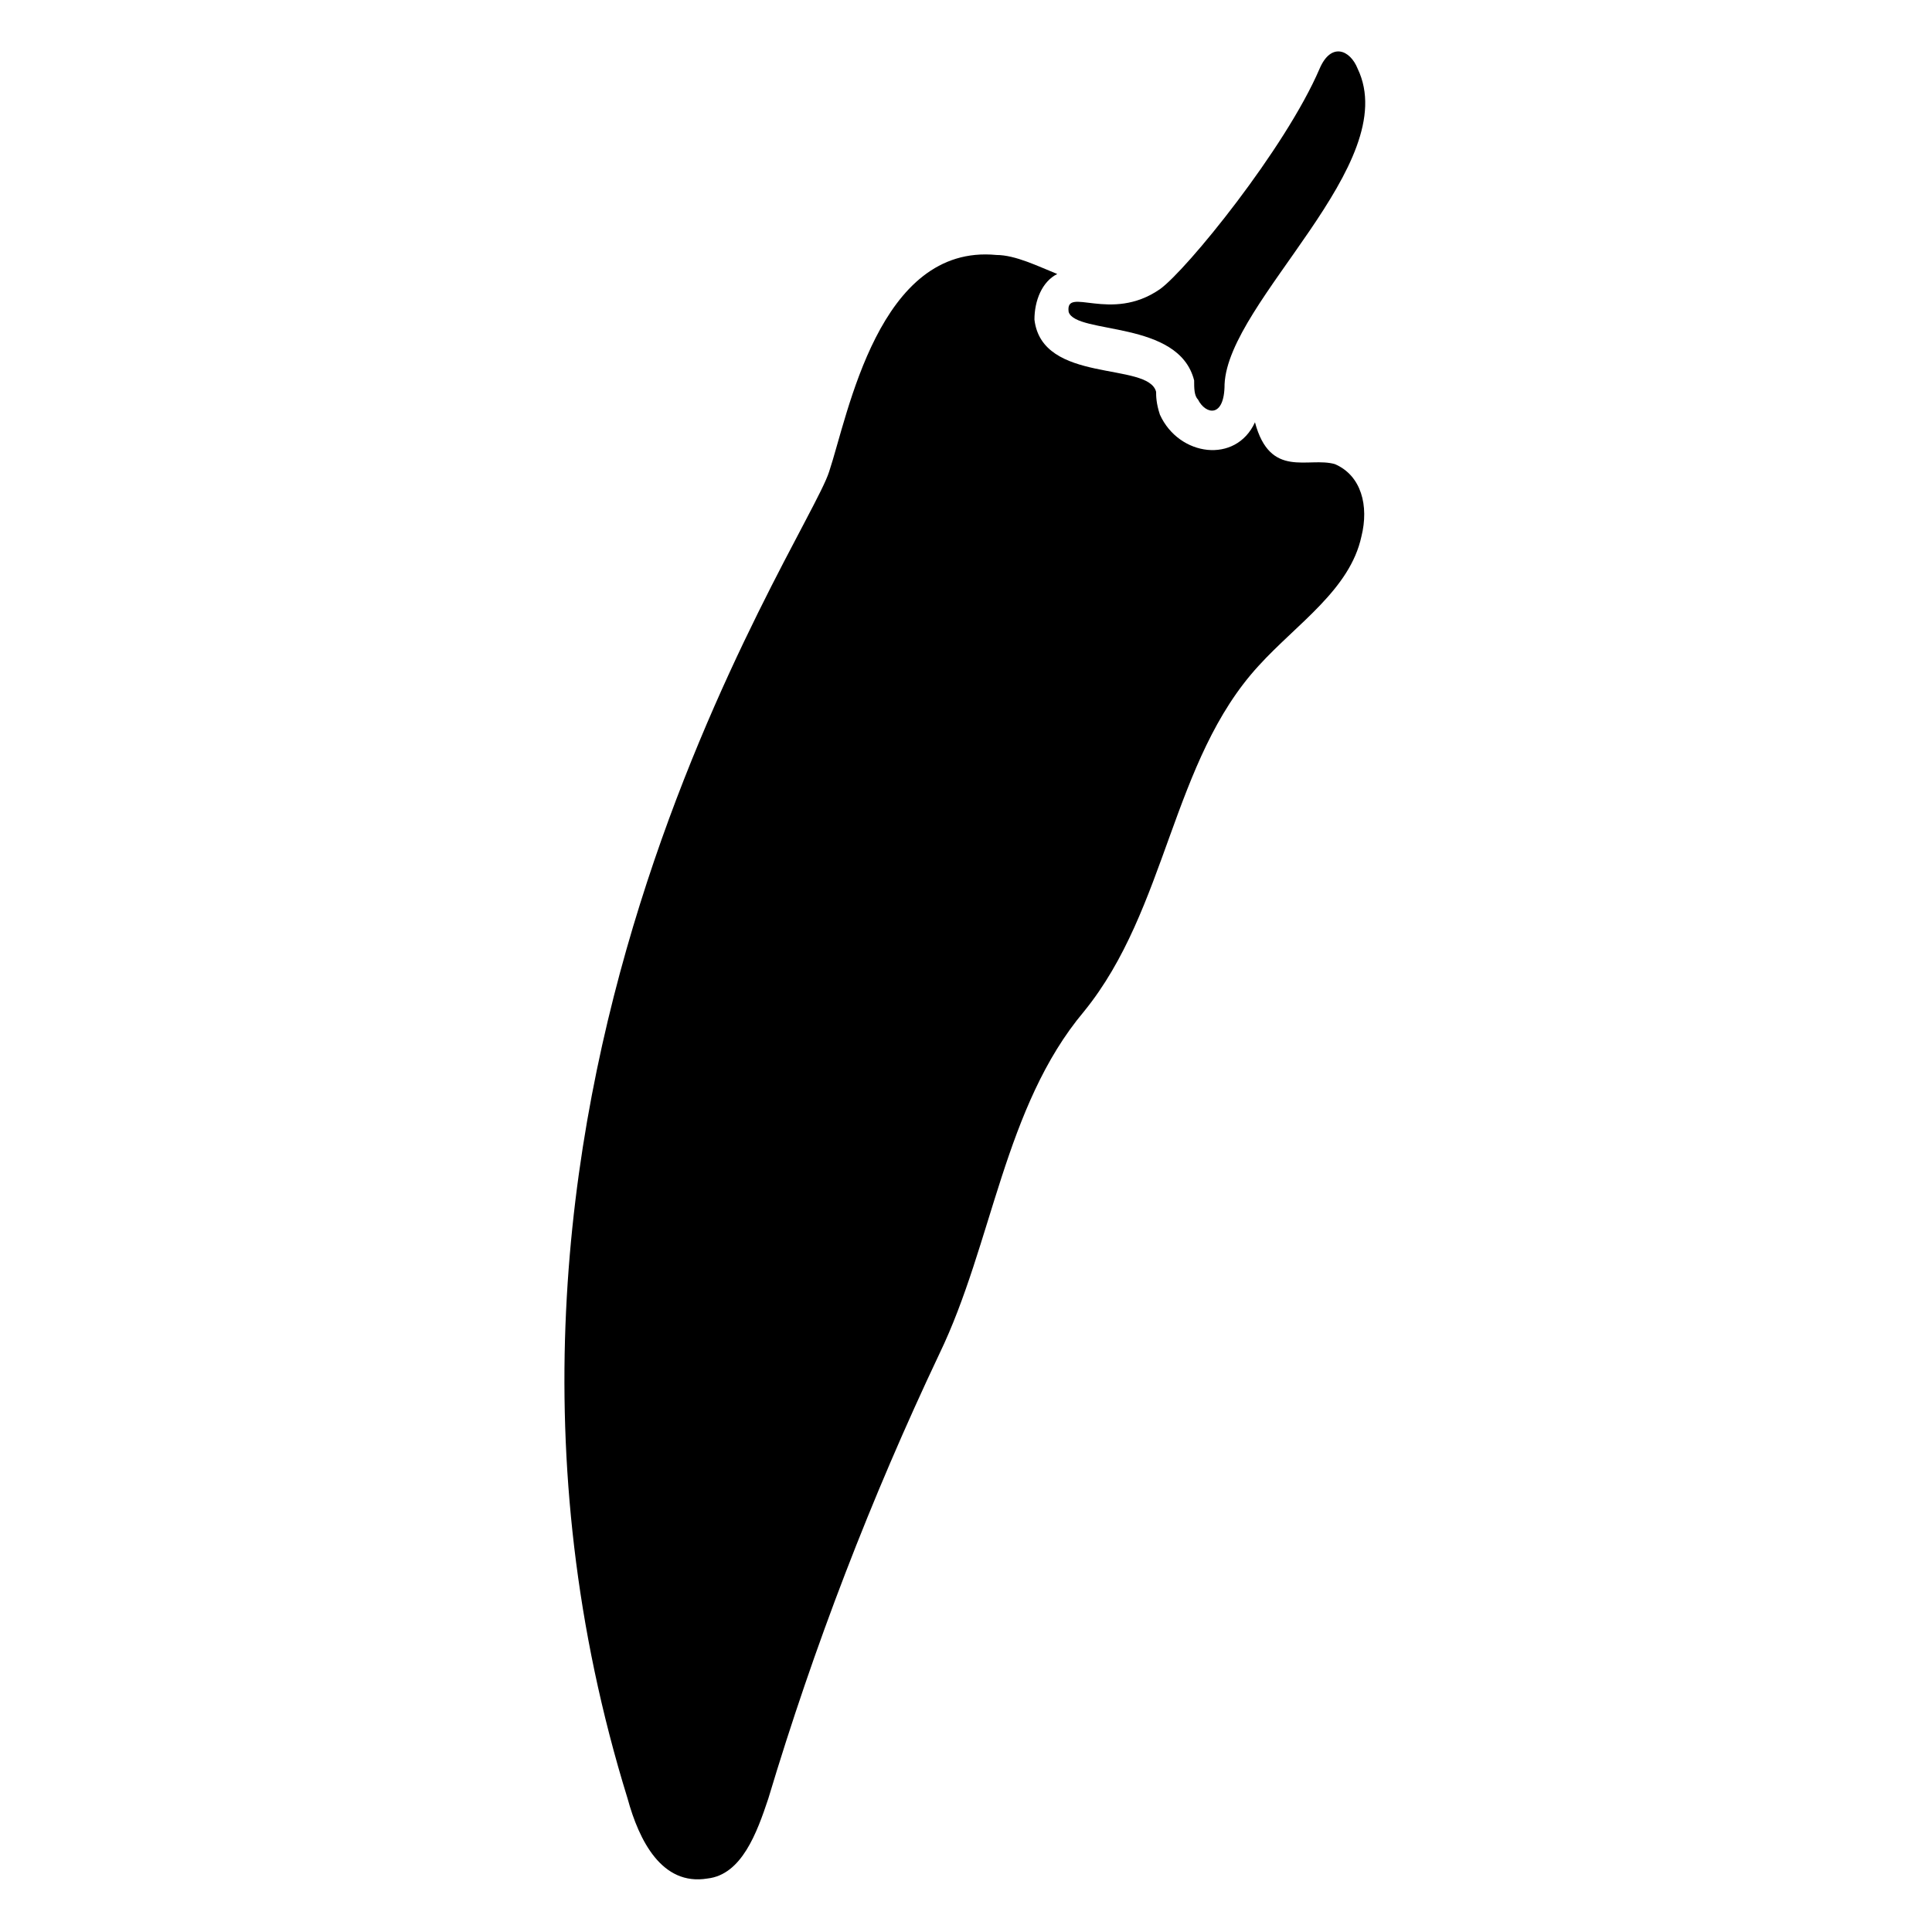 <?xml version="1.0" encoding="UTF-8"?>
<!-- Uploaded to: SVG Repo, www.svgrepo.com, Generator: SVG Repo Mixer Tools -->
<svg fill="#000000" width="800px" height="800px" version="1.1" viewBox="144 144 512 512" xmlns="http://www.w3.org/2000/svg">
 <g>
  <path d="m497.74 266.99c-7.055-2.016-17.129 4.031-21.16-11.082-5.039 11.082-20.152 9.07-25.191-2.016-1.008-3.023-1.008-5.039-1.008-6.047-2.016-8.062-30.23-2.016-32.242-19.145 0-5.039 2.016-10.074 6.043-12.09-5.039-2.016-11.082-5.039-16.121-5.039-31.234-3.023-39.297 42.32-44.336 57.434-6.047 19.145-109.83 169.28-53.402 351.66 3.023 11.082 9.07 23.176 21.16 21.16 9.07-1.008 13.098-12.09 16.121-21.16 12.09-40.305 27.207-79.602 45.344-117.89 14.105-29.223 17.129-65.496 38.289-90.688 22.168-27.207 23.176-66.504 46.352-91.691 10.078-11.082 24.184-20.152 27.207-34.258 2.012-8.062-0.004-16.125-7.055-19.148z"/>
  <path d="m460.46 244.82c0 2.016 0 4.031 1.008 5.039 2.016 4.031 7.055 5.039 7.055-4.031 1.008-22.168 47.359-58.441 35.266-83.633-2.016-5.039-7.055-7.055-10.078 0-9.07 21.16-35.266 53.402-42.32 58.441-13.098 9.07-25.191-1.008-24.184 6.047 2.016 6.047 29.223 2.016 33.254 18.137z"/>
 </g>
</svg>